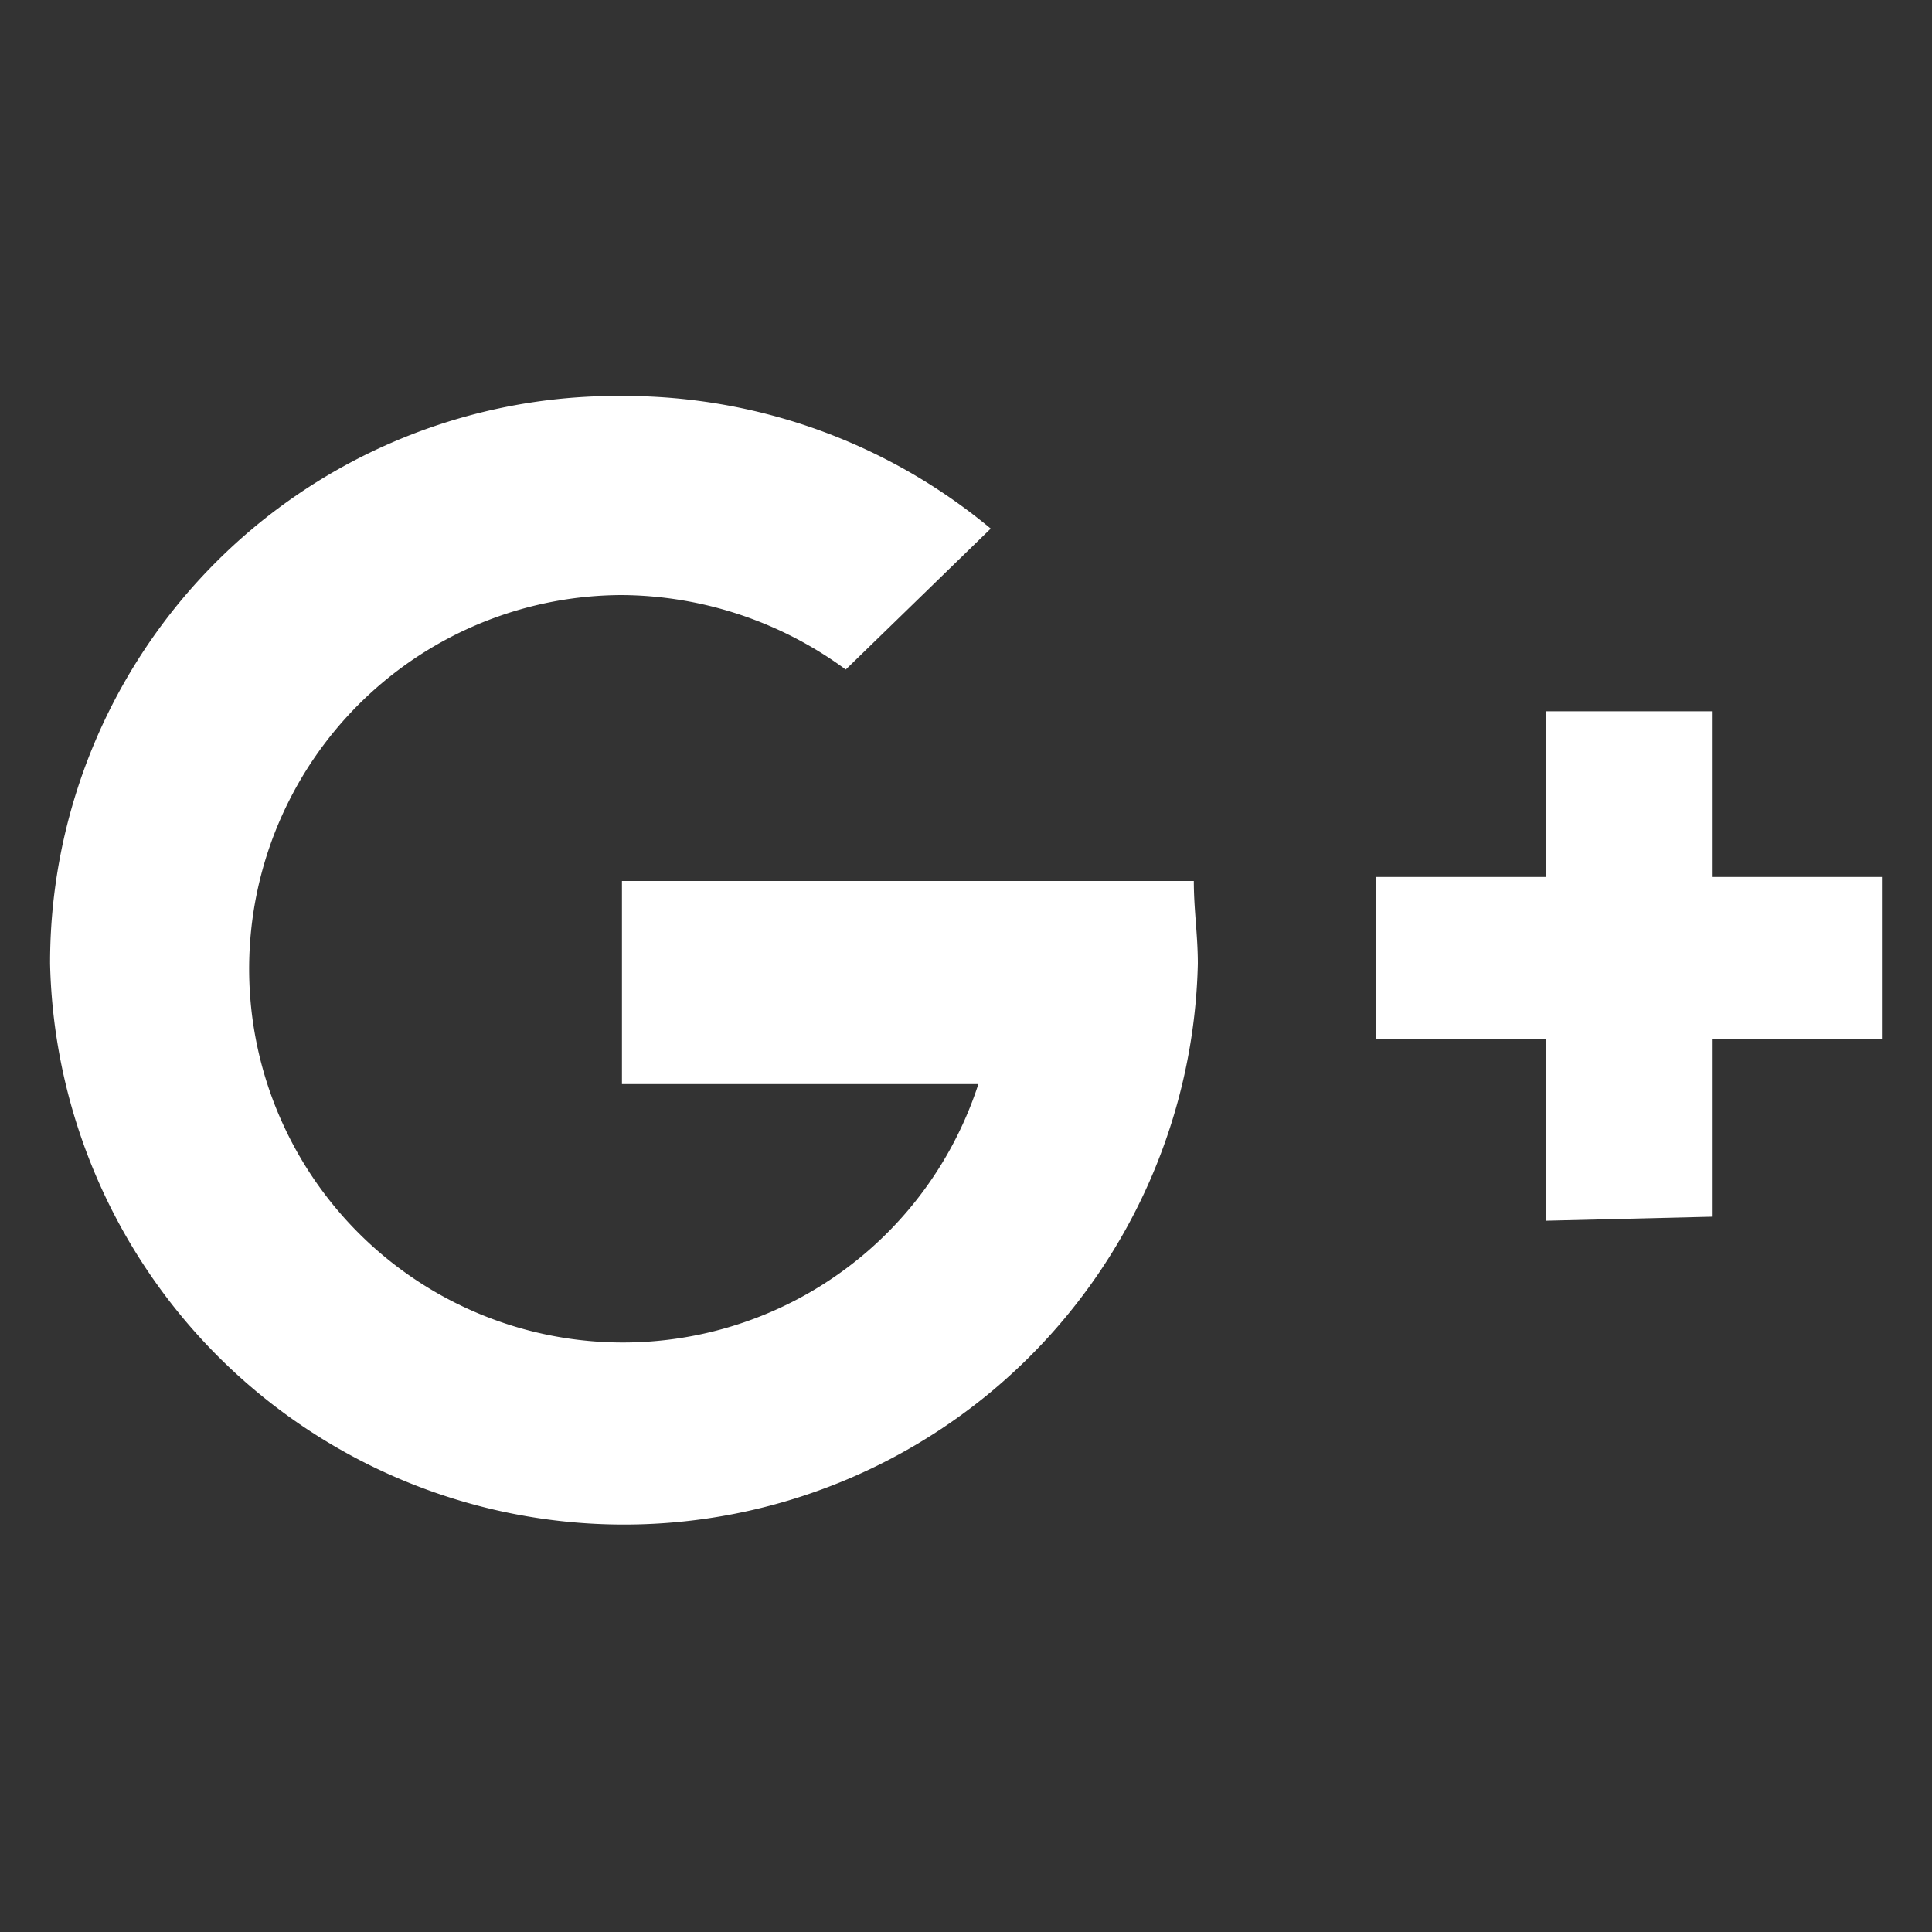 <svg id="Layer_5" data-name="Layer 5" xmlns="http://www.w3.org/2000/svg" viewBox="0 0 62.5 62.5"><rect x="0" y="0" width="62.5" height="62.5" fill="#333333" stroke="none"/><defs><style>.cls-1{fill:#fff;}</style></defs><title>social_icons_googleplus</title><polygon class="cls-1" points="60.88 28.37 55.38 28.37 55.38 23.01 50.02 23.01 50.02 28.37 44.52 28.37 44.52 33.6 50.02 33.6 50.02 39.49 55.38 39.36 55.38 33.6 60.88 33.6 60.88 28.37"/><path class="cls-1" d="M20.12,28.64v6.43H31.65A12.09,12.09,0,1,1,20.12,19.25a12.35,12.35,0,0,1,7.24,2.41l4.69-4.56a18.55,18.55,0,0,0-11.93-4.29A18.34,18.34,0,0,0,1.62,31.18a18.57,18.57,0,0,0,37.13,0c0-.94-.13-1.74-.13-2.68H20.12Z"/></svg>